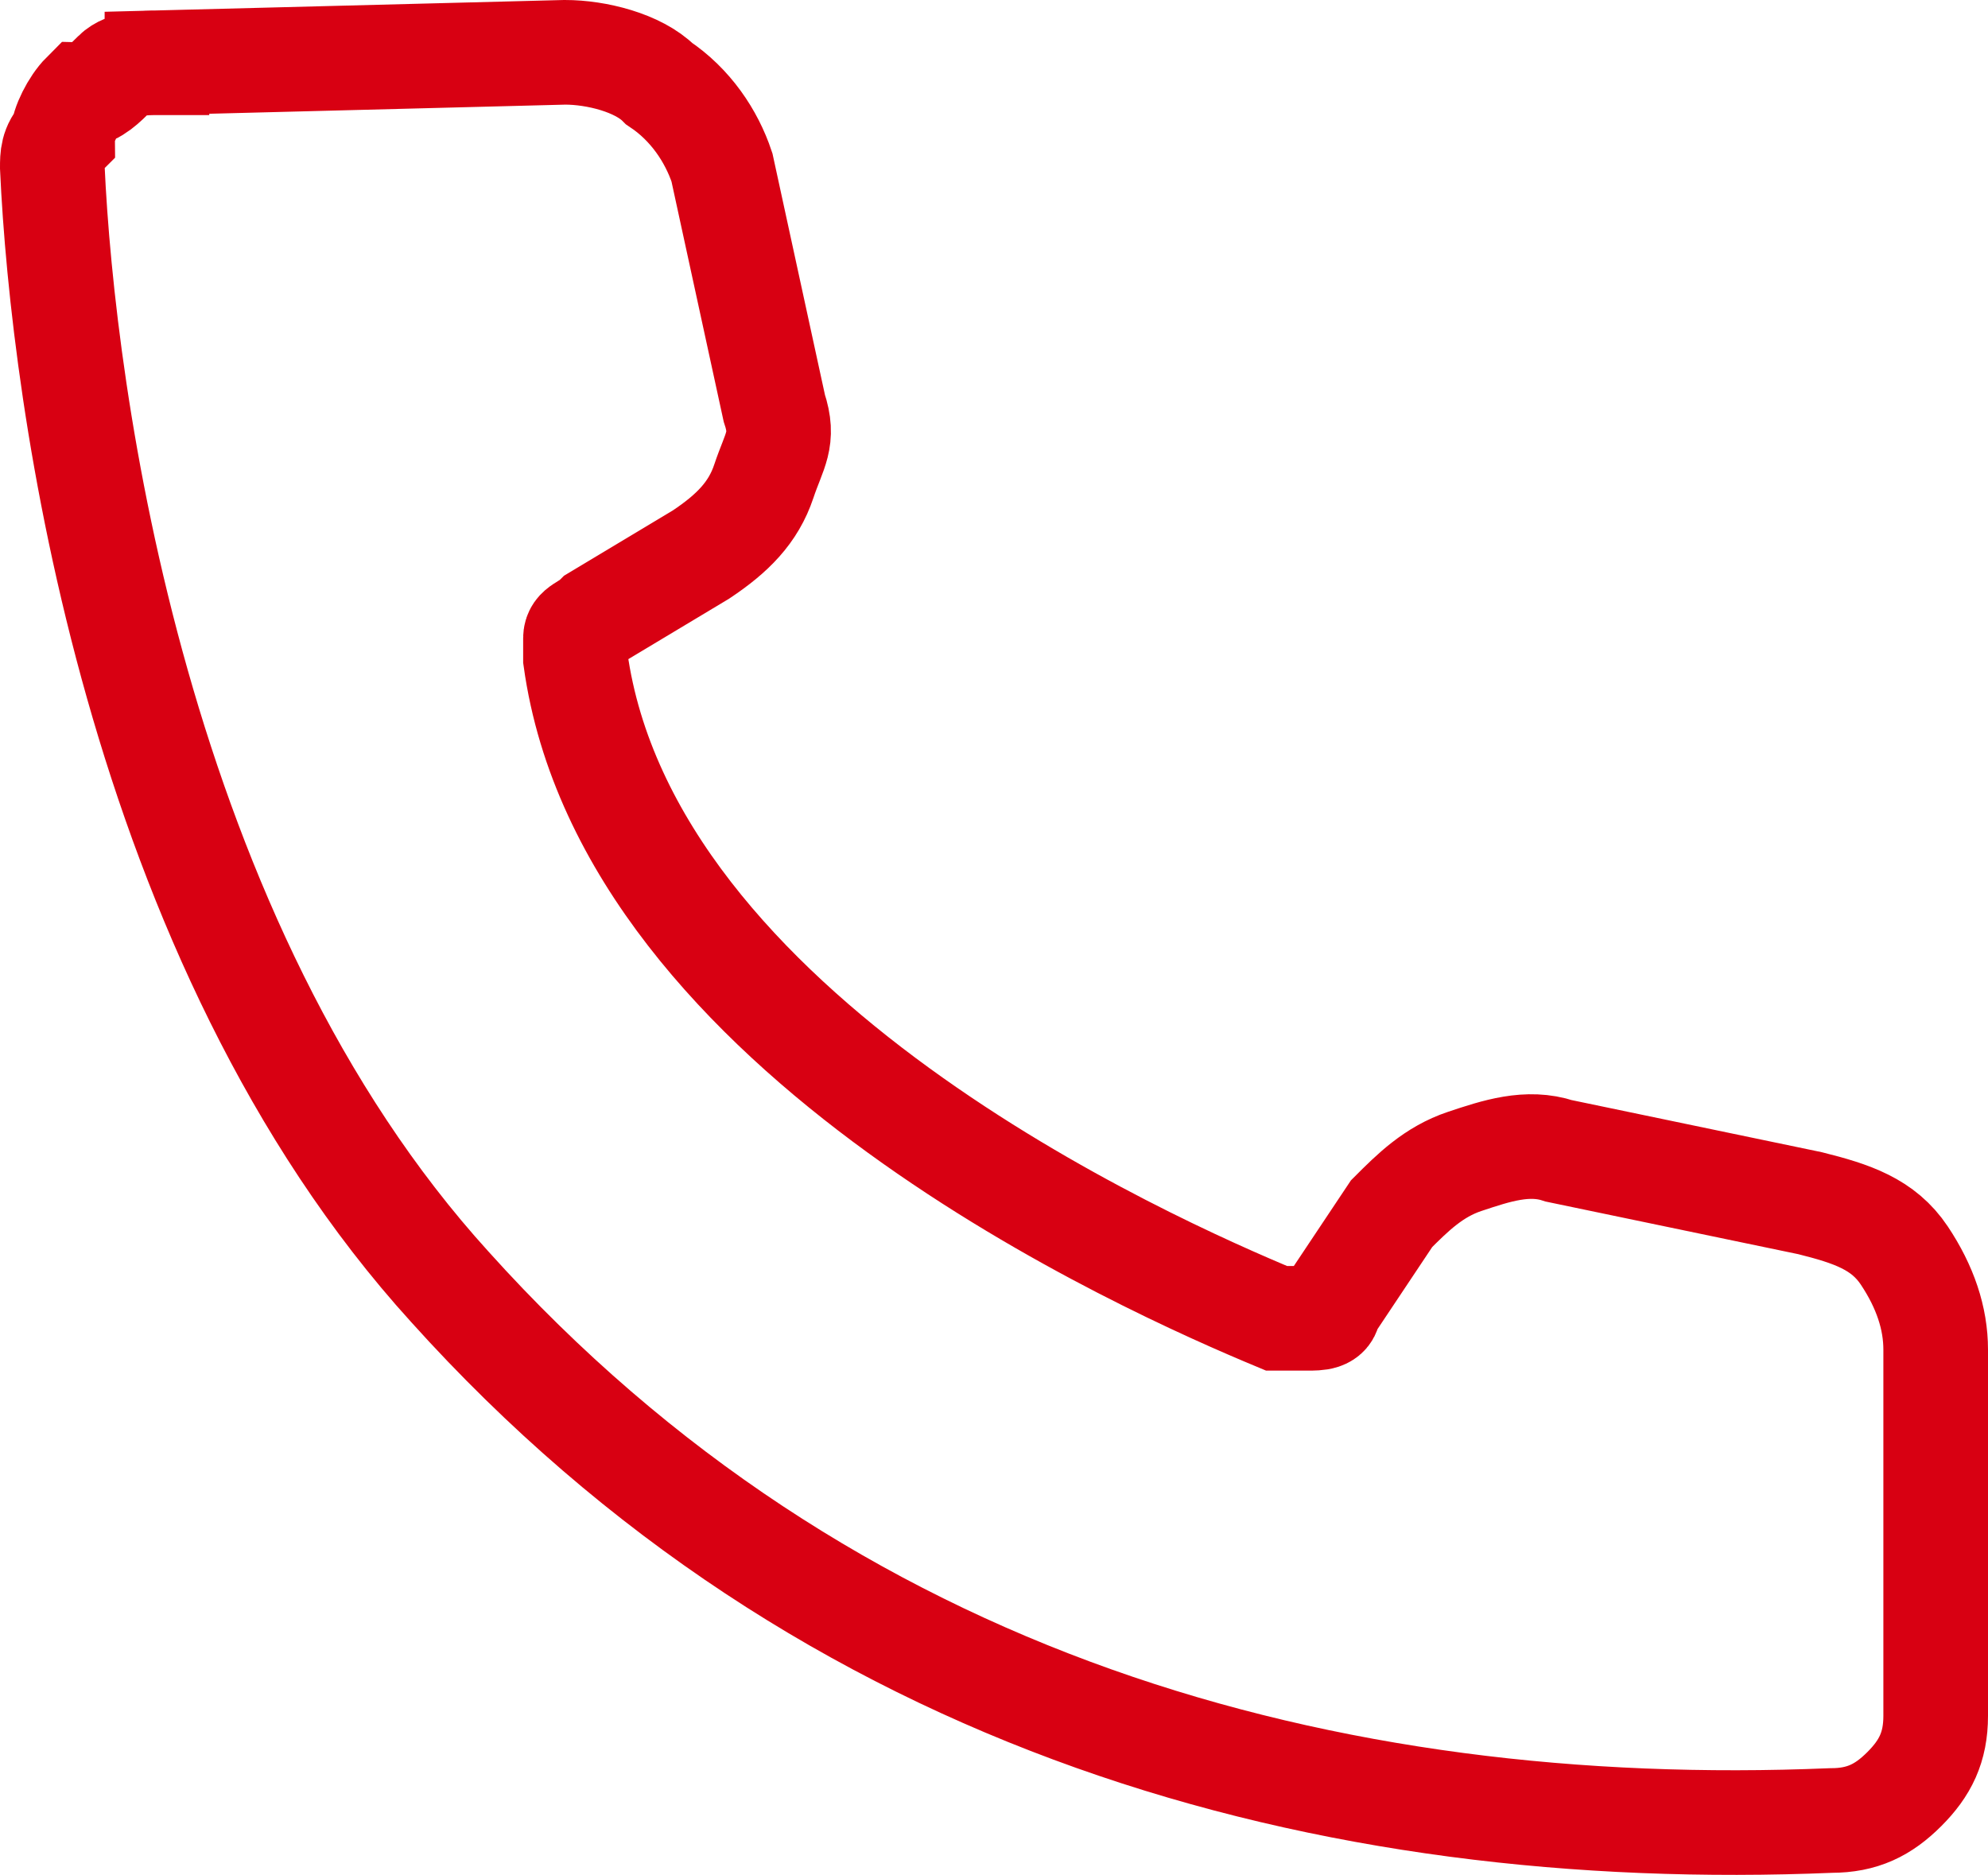 <?xml version="1.0" encoding="UTF-8"?><svg id="Layer_1" xmlns="http://www.w3.org/2000/svg" viewBox="0 0 19 17.92"><defs><style>.cls-1{fill:none;stroke:#d80012;}</style></defs><path class="cls-1" d="M1.5.6c-.1,0-.3,0-.4.1-.1.1-.2.2-.3.2-.1.1-.2.3-.2.4-.1.1-.1.2-.1.3.1,2.2.8,7.4,3.8,10.7,3.6,4,8.4,5.3,13.2,5.1.3,0,.5-.1.7-.3.2-.2.3-.4.3-.7v-3.5c0-.3-.1-.6-.3-.9-.2-.3-.5-.4-.9-.5l-2.4-.5c-.3-.1-.6,0-.9.1-.3.1-.5.3-.7.5l-.6.9c0,.1-.1.1-.2.1h-.3c-1.2-.5-6.2-2.7-6.7-6.3v-.2c0-.1.1-.1.2-.2l1-.6c.3-.2.5-.4.6-.7s.2-.4.1-.7l-.5-2.3c-.1-.3-.3-.6-.6-.8-.2-.2-.6-.3-.9-.3l-3.9.1Z"/></svg>